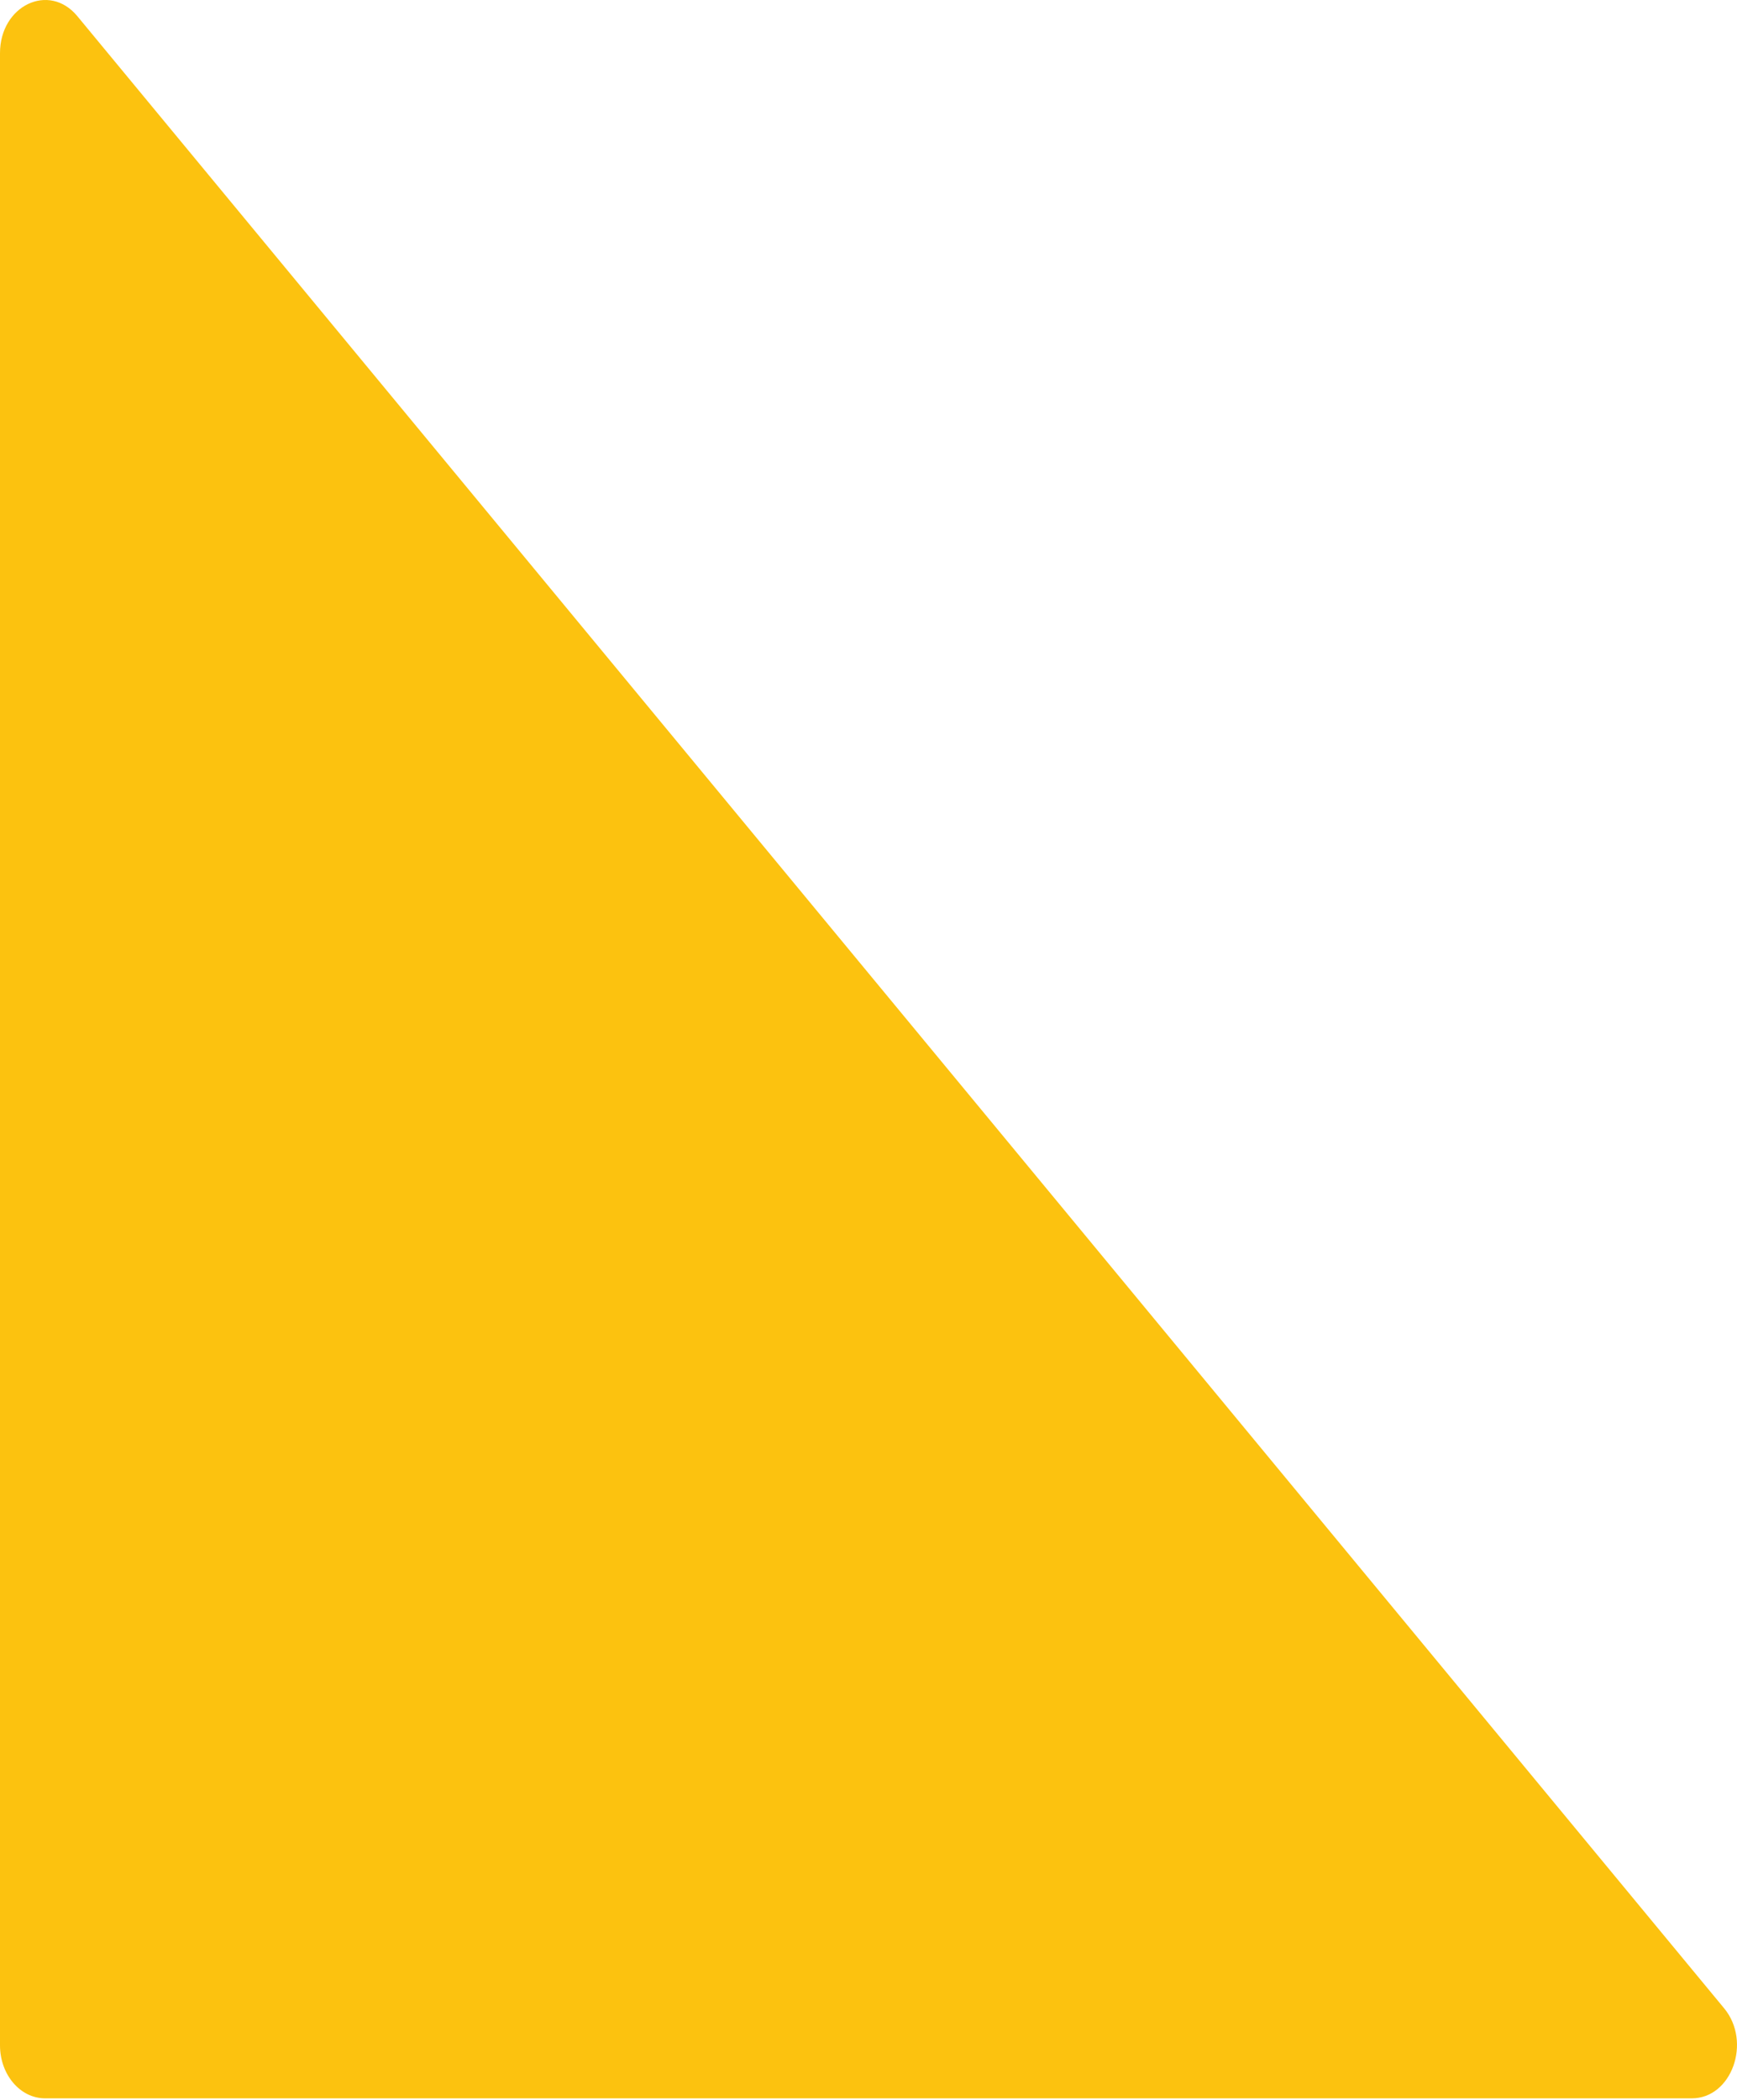<?xml version="1.0" encoding="UTF-8"?> <svg xmlns="http://www.w3.org/2000/svg" width="144" height="174" viewBox="0 0 144 174" fill="none"><path d="M142.935 166.413C145.237 169.198 143.561 173.872 140.259 173.872H3.734C1.672 173.872 0 171.905 0 169.478V4.403C0 0.459 4.072 -1.488 6.41 1.338L142.935 166.413Z" fill="#FCC20F"></path></svg> 